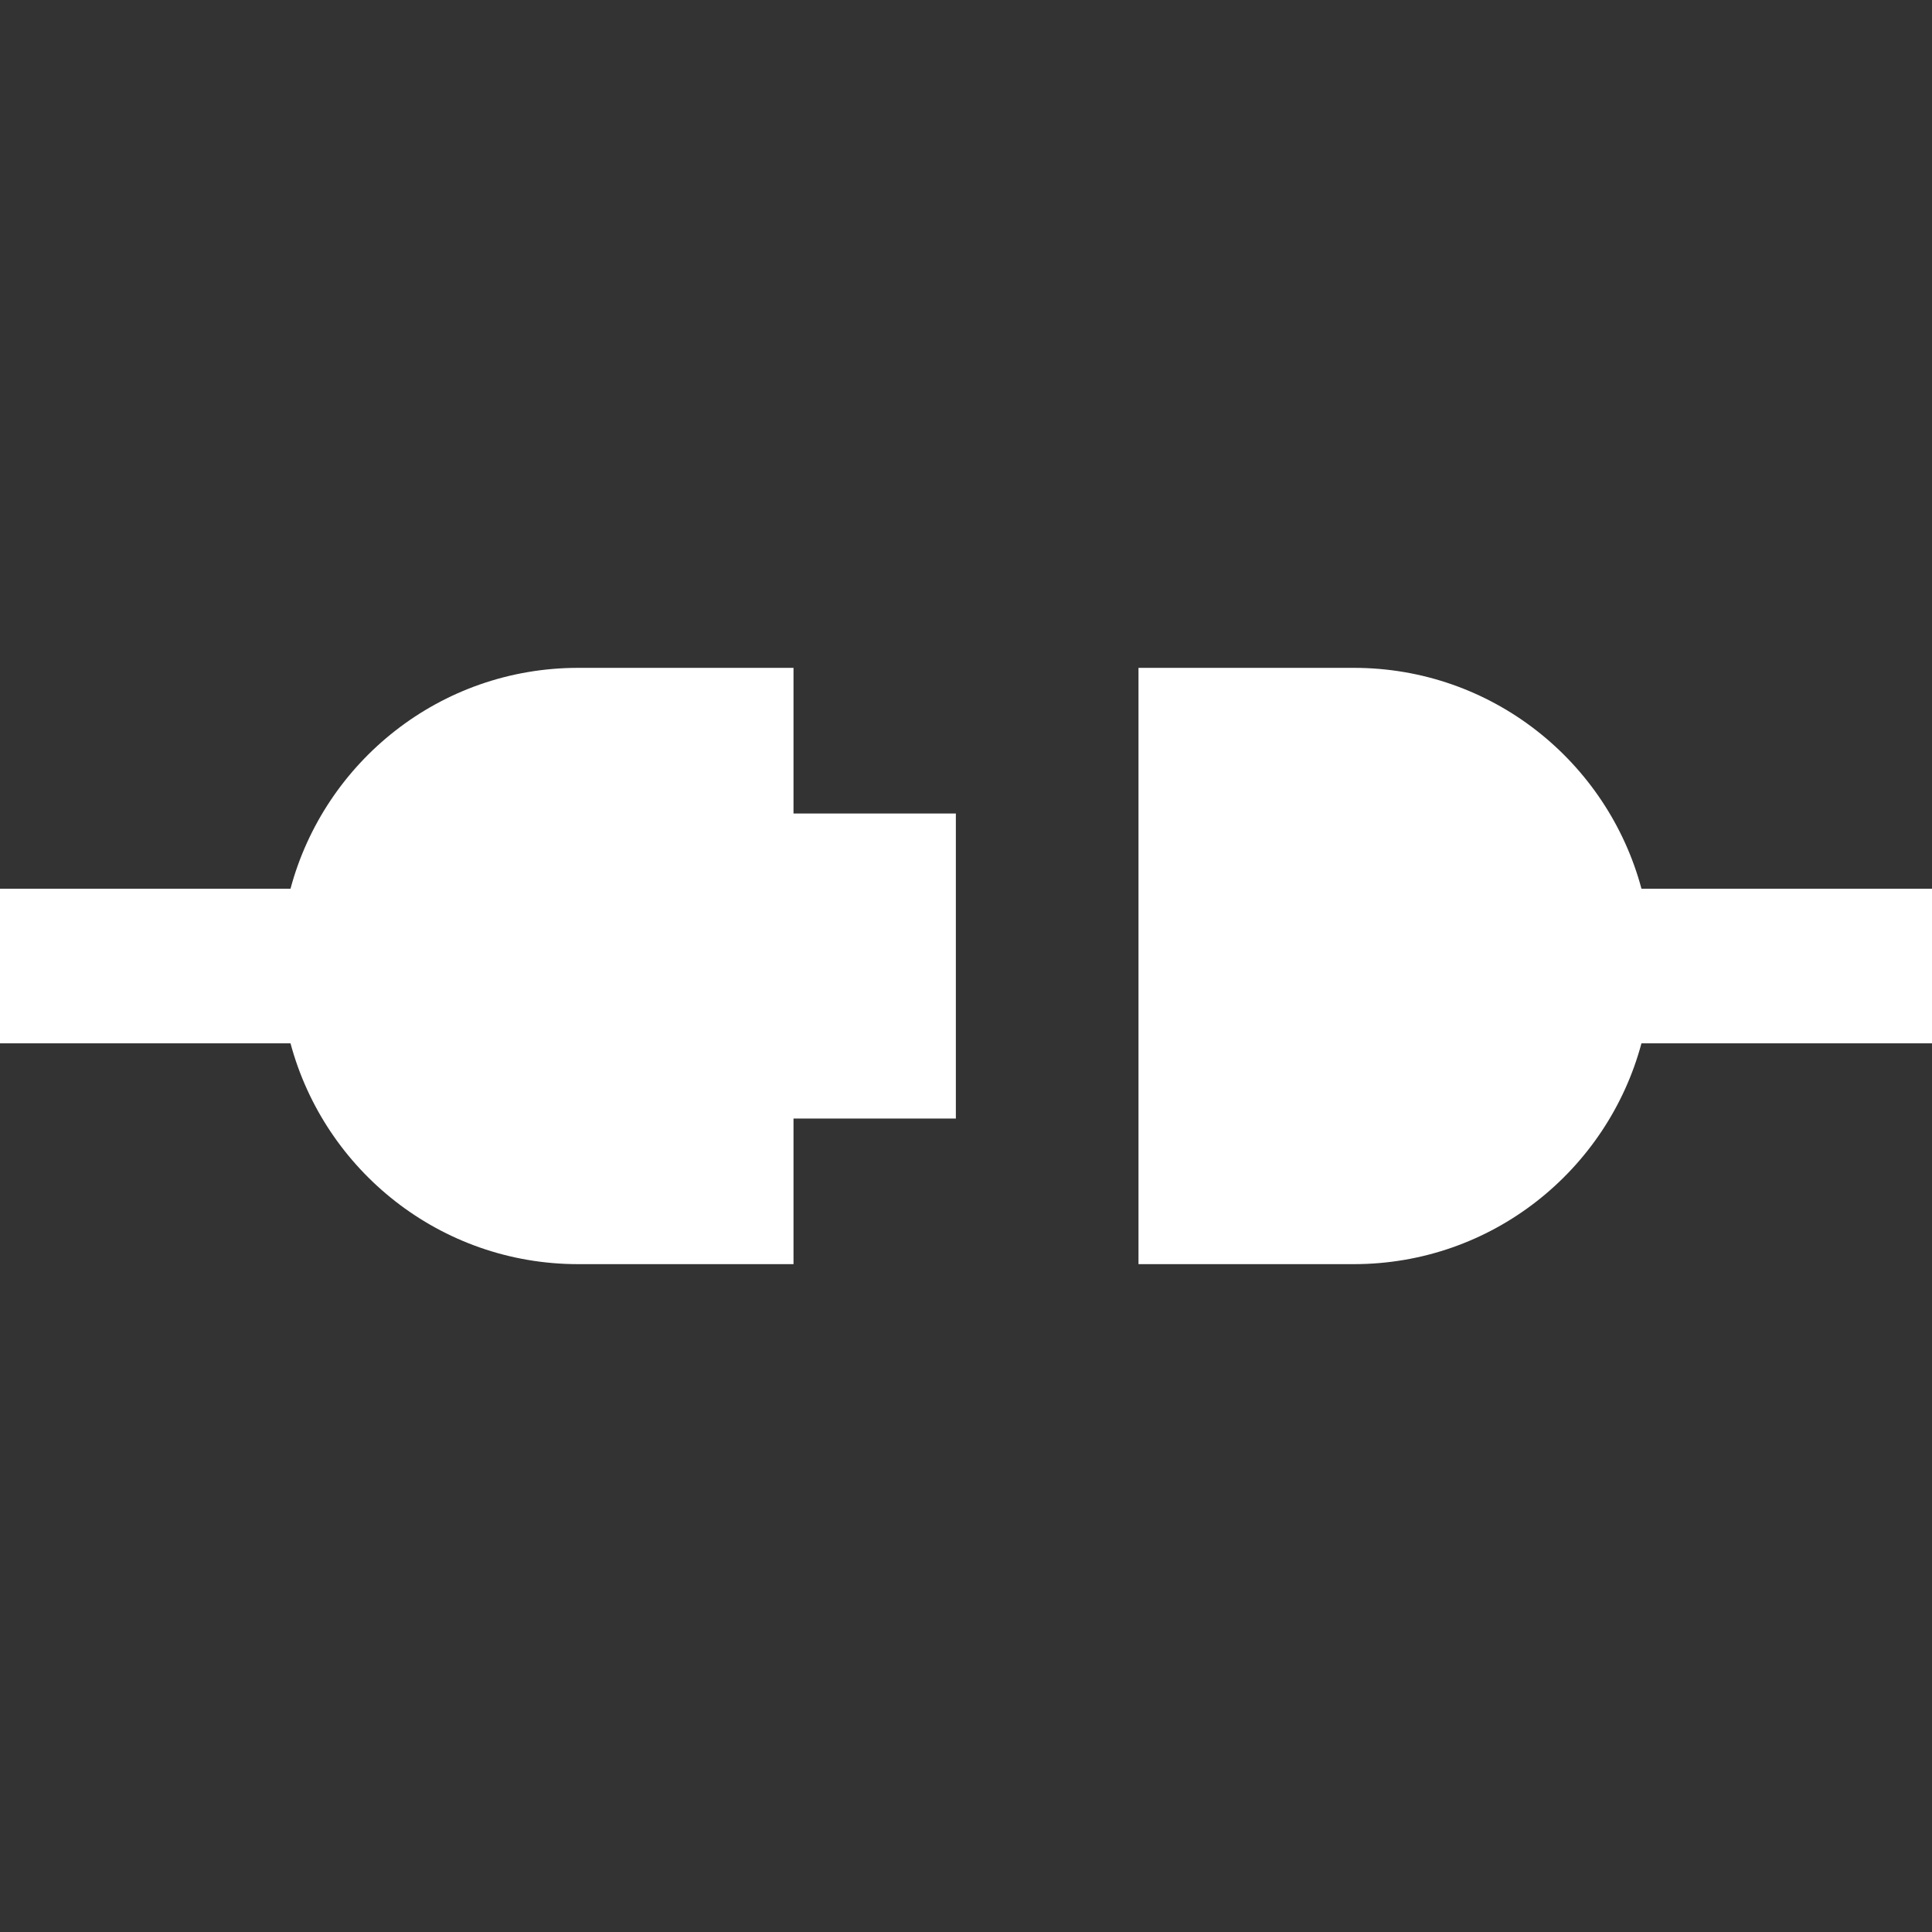 <!--?xml version="1.0" encoding="utf-8"?-->
<!-- Generator: Adobe Illustrator 18.1.1, SVG Export Plug-In . SVG Version: 6.00 Build 0)  -->

<svg version="1.1" id="_x32_" xmlns="http://www.w3.org/2000/svg" xmlns:xlink="http://www.w3.org/1999/xlink" x="0px" y="0px" viewBox="0 0 512 512" style="width: 256px; height: 256px; opacity: 1;" xml:space="preserve">
<rect x="0" y="0" width="512" height="512" fill="#333333" stroke="none"/>
<style type="text/css">
	.st0{fill:#4B4B4B;}
</style>
<g>
	<path class="st0" d="M210.287,176.988h-57.062c-36.544,0-67.206,24.836-76.238,58.53H0v40.973h76.987
		c9.04,33.686,39.702,58.522,76.238,58.522h57.062v-38.588h43.025v-80.84h-43.025V176.988z" style="fill: rgb(255, 255, 255);"></path>
	<path class="st0" d="M435.005,235.517c-9.032-33.694-39.686-58.53-76.23-58.53h-57.062v158.024h57.062
		c36.544,0,67.191-24.836,76.23-58.522H512v-40.973H435.005z" style="fill: rgb(255, 255, 255);"></path>
</g>
</svg>
